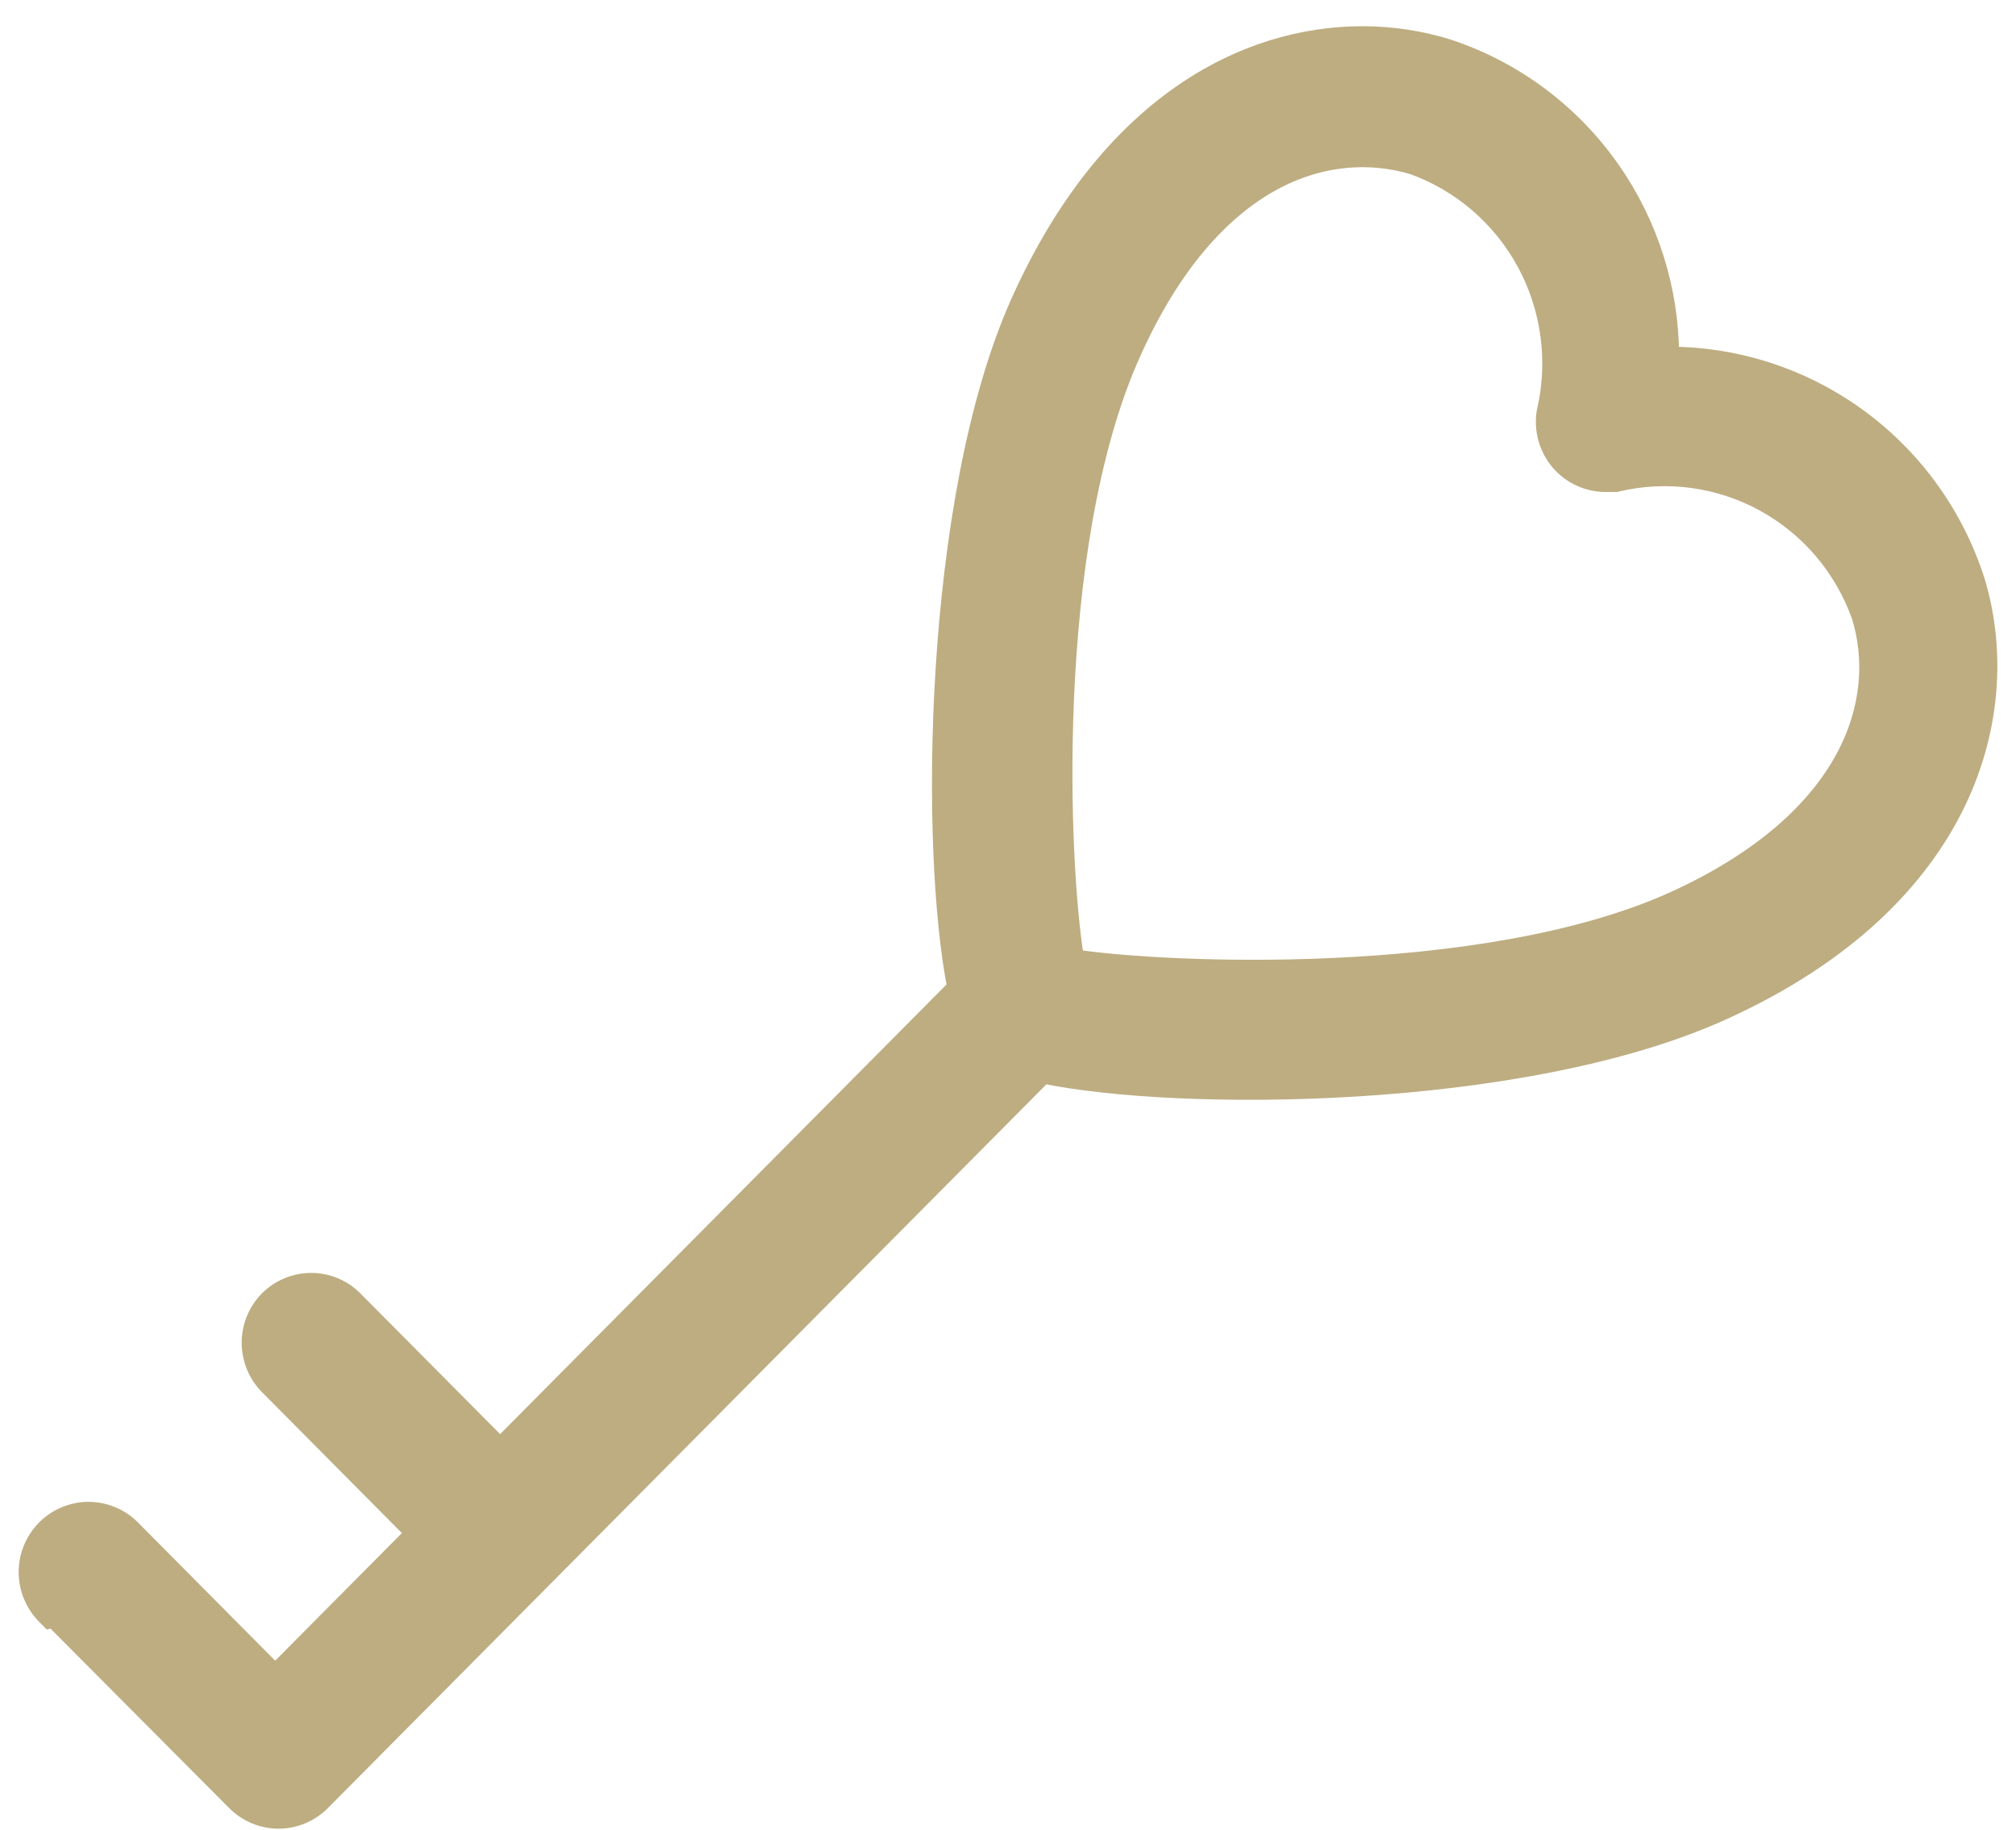 <svg width="54" height="49" viewBox="0 0 54 49" fill="none" xmlns="http://www.w3.org/2000/svg">
<path d="M49.675 11.123C48.225 10.094 46.497 9.54 44.726 9.534C44.721 7.751 44.171 6.011 43.149 4.551C42.077 3.019 40.542 1.877 38.773 1.295L38.773 1.295L38.768 1.293C38.032 1.067 37.266 0.952 36.496 0.952L36.496 0.952C33.35 0.952 29.69 2.812 27.32 8.102C26.134 10.75 25.527 14.459 25.309 17.945C25.097 21.35 25.254 24.579 25.623 26.449L13.396 38.763L9.475 34.815L9.474 34.814C9.172 34.511 8.762 34.341 8.334 34.341C7.907 34.341 7.497 34.511 7.195 34.814L7.193 34.815C6.893 35.12 6.724 35.532 6.724 35.961C6.724 36.39 6.893 36.802 7.193 37.106L7.194 37.107L11.117 41.058L7.371 44.831L3.519 40.951C3.368 40.799 3.19 40.679 2.993 40.597C2.796 40.515 2.585 40.472 2.372 40.472C2.158 40.472 1.947 40.515 1.75 40.597C1.554 40.679 1.375 40.799 1.224 40.951C1.074 41.102 0.955 41.282 0.873 41.48C0.792 41.678 0.75 41.89 0.75 42.104C0.75 42.318 0.792 42.53 0.873 42.727C0.955 42.925 1.074 43.105 1.224 43.257L1.329 43.362L1.424 43.334L6.32 48.251L6.32 48.251C6.623 48.554 7.033 48.725 7.46 48.725C7.888 48.725 8.297 48.554 8.6 48.251L8.601 48.251L27.944 28.77C29.793 29.149 32.965 29.324 36.33 29.116C39.777 28.904 43.464 28.29 46.161 27.06C49.457 25.561 51.414 23.549 52.412 21.467C53.409 19.387 53.438 17.254 52.909 15.533L52.909 15.533L52.907 15.529C52.33 13.748 51.196 12.203 49.675 11.123ZM30.303 9.463L30.303 9.462C31.387 7.035 32.721 5.612 34.052 4.877C35.378 4.146 36.719 4.088 37.852 4.425C39.142 4.891 40.219 5.818 40.876 7.03C41.535 8.245 41.727 9.662 41.416 11.01L41.414 11.017L41.413 11.024C41.373 11.259 41.384 11.5 41.447 11.73C41.51 11.961 41.622 12.174 41.776 12.356C41.931 12.537 42.123 12.683 42.339 12.781C42.555 12.88 42.79 12.929 43.027 12.926L43.258 12.926L43.287 12.926L43.315 12.919C44.653 12.603 46.059 12.795 47.265 13.458C48.47 14.12 49.39 15.207 49.85 16.51C50.191 17.629 50.135 18.978 49.407 20.319C48.678 21.664 47.264 23.017 44.861 24.115C42.303 25.278 38.838 25.765 35.697 25.907C32.706 26.043 30.041 25.864 28.788 25.678C28.578 24.407 28.389 21.72 28.518 18.702C28.654 15.537 29.141 12.047 30.303 9.463Z" fill="#BDAD81" stroke="#BDAD81" stroke-width="0.5"/>
</svg>
